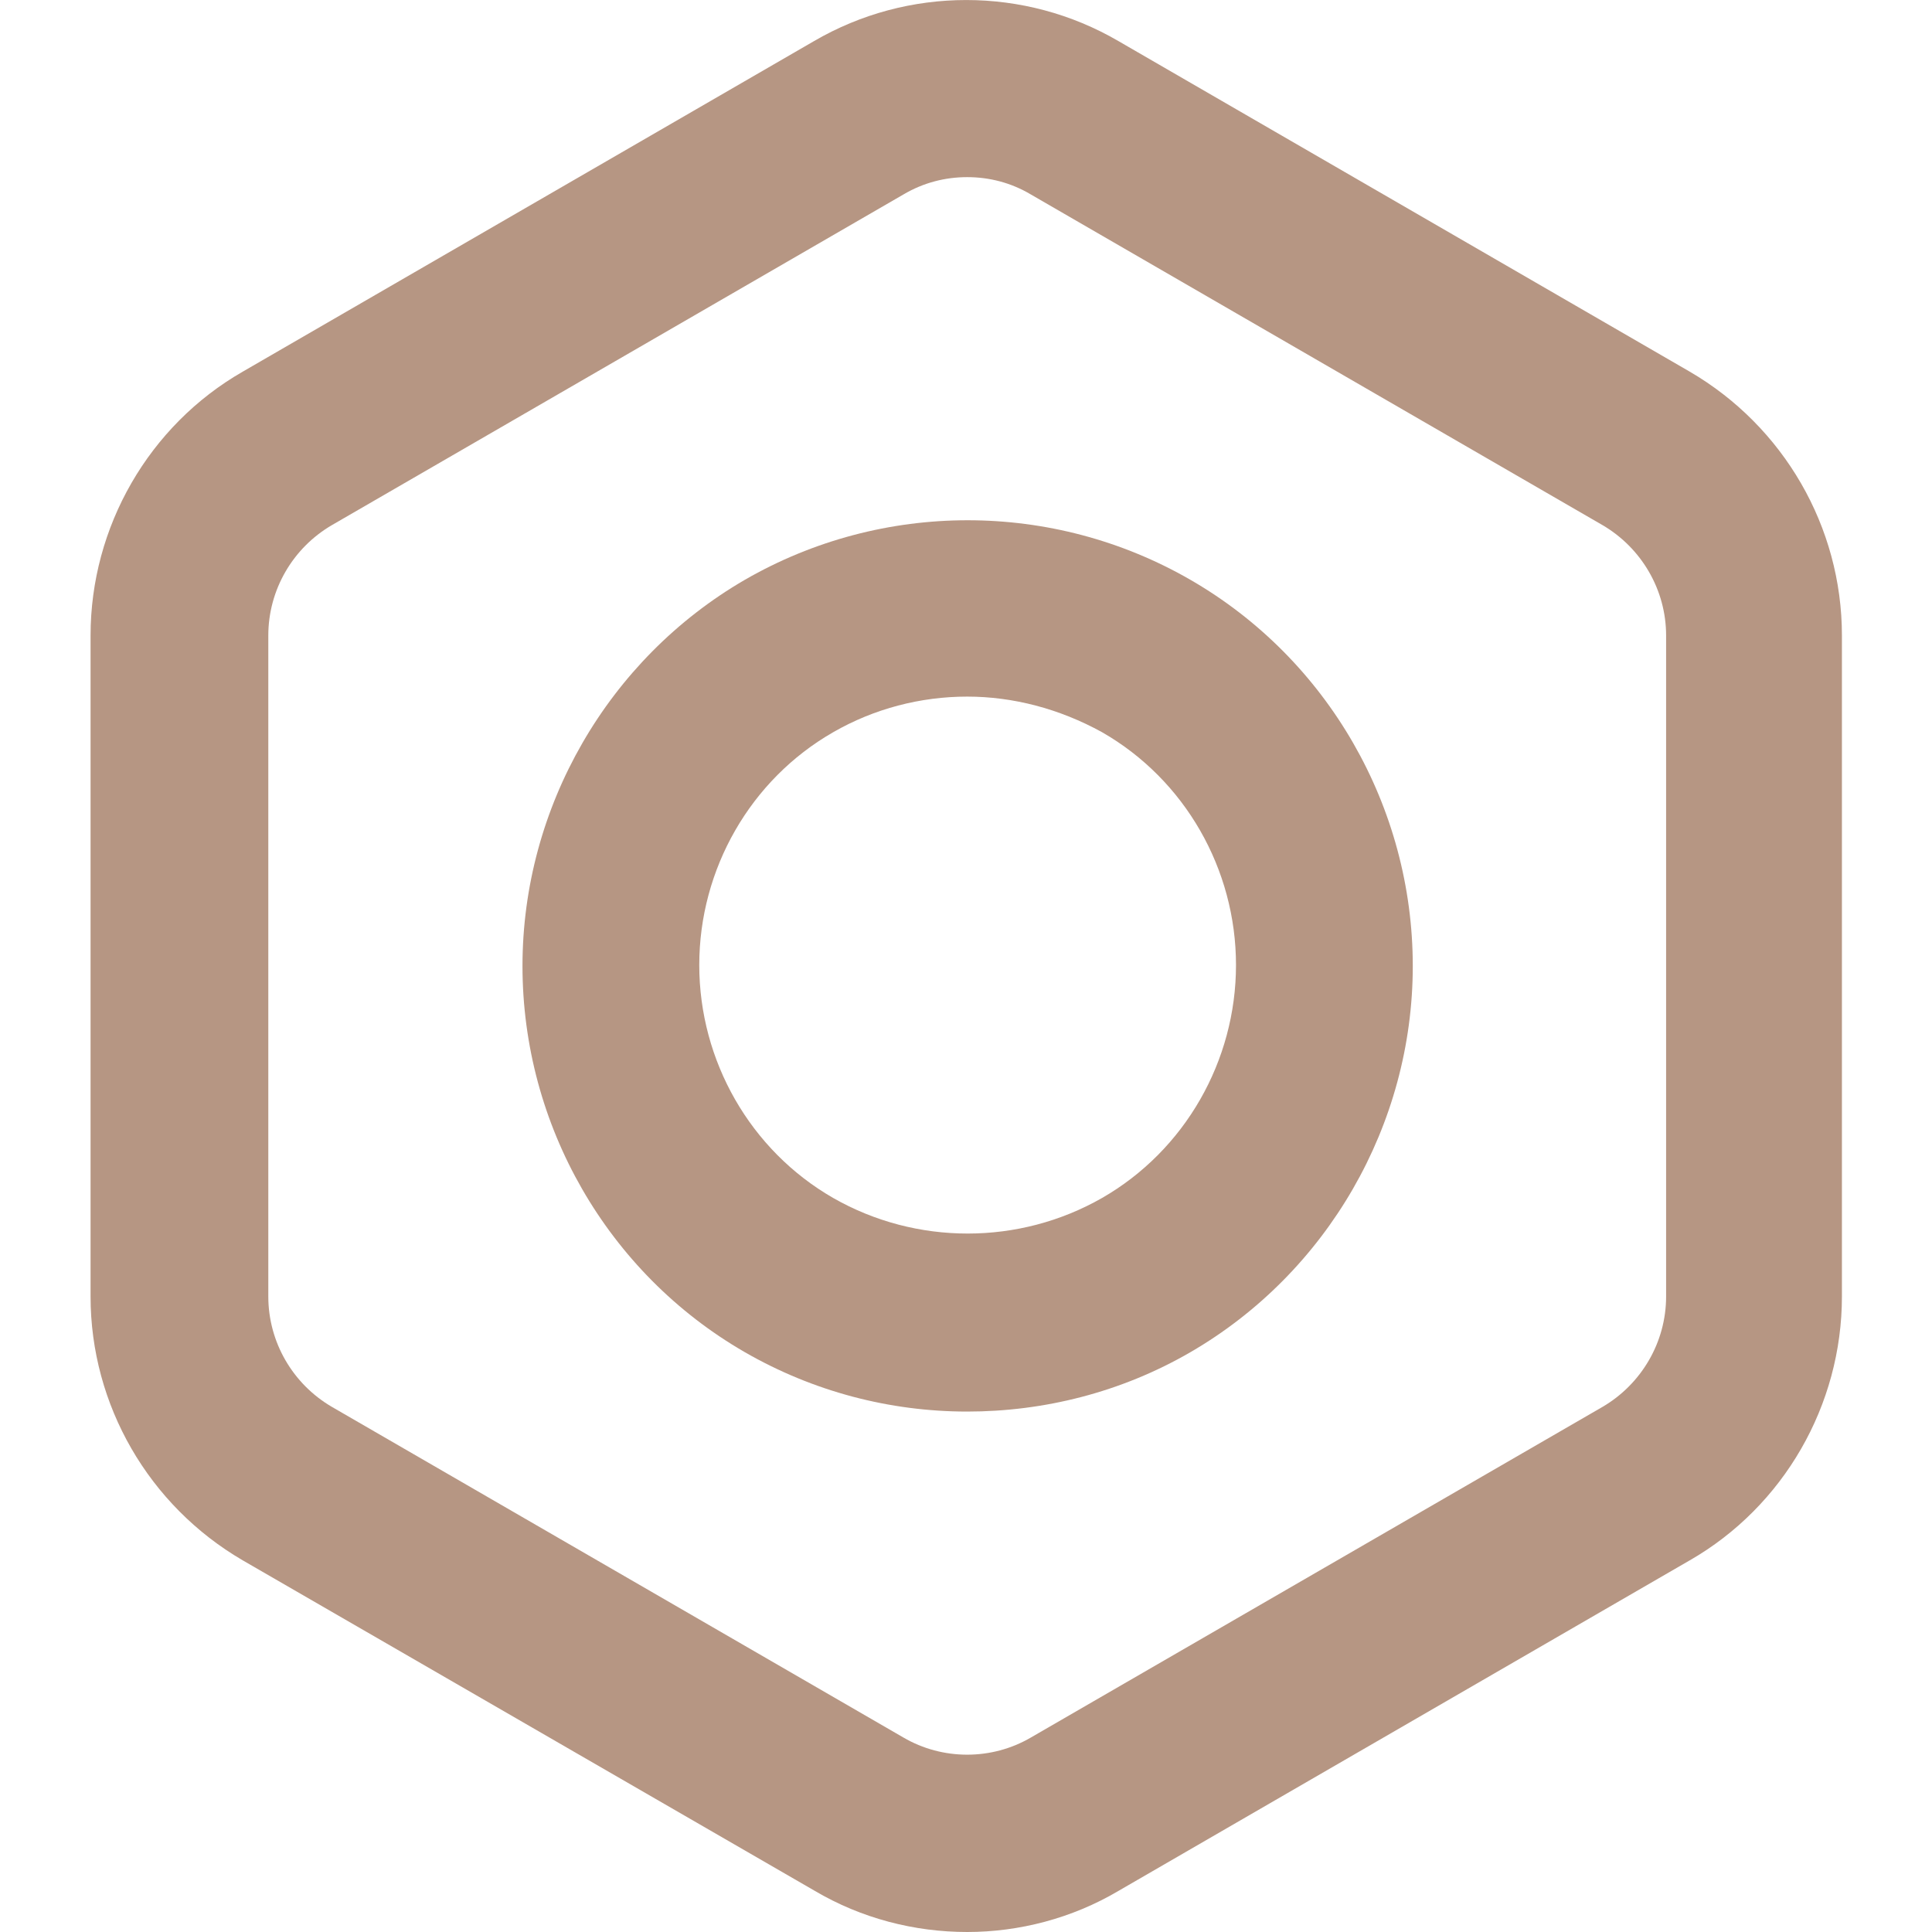 <svg width="16" height="16" viewBox="0 0 16 16" fill="none" xmlns="http://www.w3.org/2000/svg">
<path d="M8.01 16C7.572 16 7.134 15.887 6.749 15.66L2.01 12.922C1.233 12.469 0.75 11.637 0.75 10.737V5.263C0.75 4.363 1.233 3.524 2.01 3.078L6.742 0.34C7.519 -0.113 8.485 -0.113 9.262 0.34L13.994 3.078C14.771 3.531 15.254 4.363 15.254 5.263V10.737C15.254 11.637 14.771 12.476 13.994 12.922L9.262 15.66C8.878 15.887 8.44 16 8.01 16ZM8.01 1.467C7.829 1.467 7.648 1.512 7.481 1.611L2.75 4.348C2.425 4.537 2.222 4.885 2.222 5.263V10.737C2.222 11.115 2.425 11.463 2.75 11.652L7.481 14.389C7.806 14.579 8.213 14.579 8.538 14.389L13.27 11.652C13.594 11.463 13.798 11.115 13.798 10.737V5.263C13.798 4.885 13.594 4.537 13.27 4.348L8.538 1.611C8.372 1.512 8.191 1.467 8.01 1.467Z" fill="#B69683"/>
<path d="M8.01 11.69C7.368 11.69 6.734 11.524 6.168 11.198C5.029 10.541 4.327 9.316 4.327 8C4.327 6.684 5.036 5.459 6.168 4.802C7.308 4.144 8.719 4.144 9.859 4.802C10.998 5.459 11.7 6.684 11.7 8C11.7 9.316 10.991 10.541 9.859 11.198C9.285 11.531 8.644 11.69 8.01 11.69ZM8.01 5.769C7.625 5.769 7.24 5.868 6.9 6.064C6.214 6.457 5.791 7.198 5.791 7.992C5.791 8.786 6.214 9.527 6.9 9.921C7.587 10.314 8.44 10.314 9.127 9.921C9.813 9.527 10.236 8.786 10.236 7.992C10.236 7.198 9.813 6.457 9.127 6.064C8.772 5.868 8.387 5.769 8.01 5.769Z" fill="#B69683"/>
</svg>
